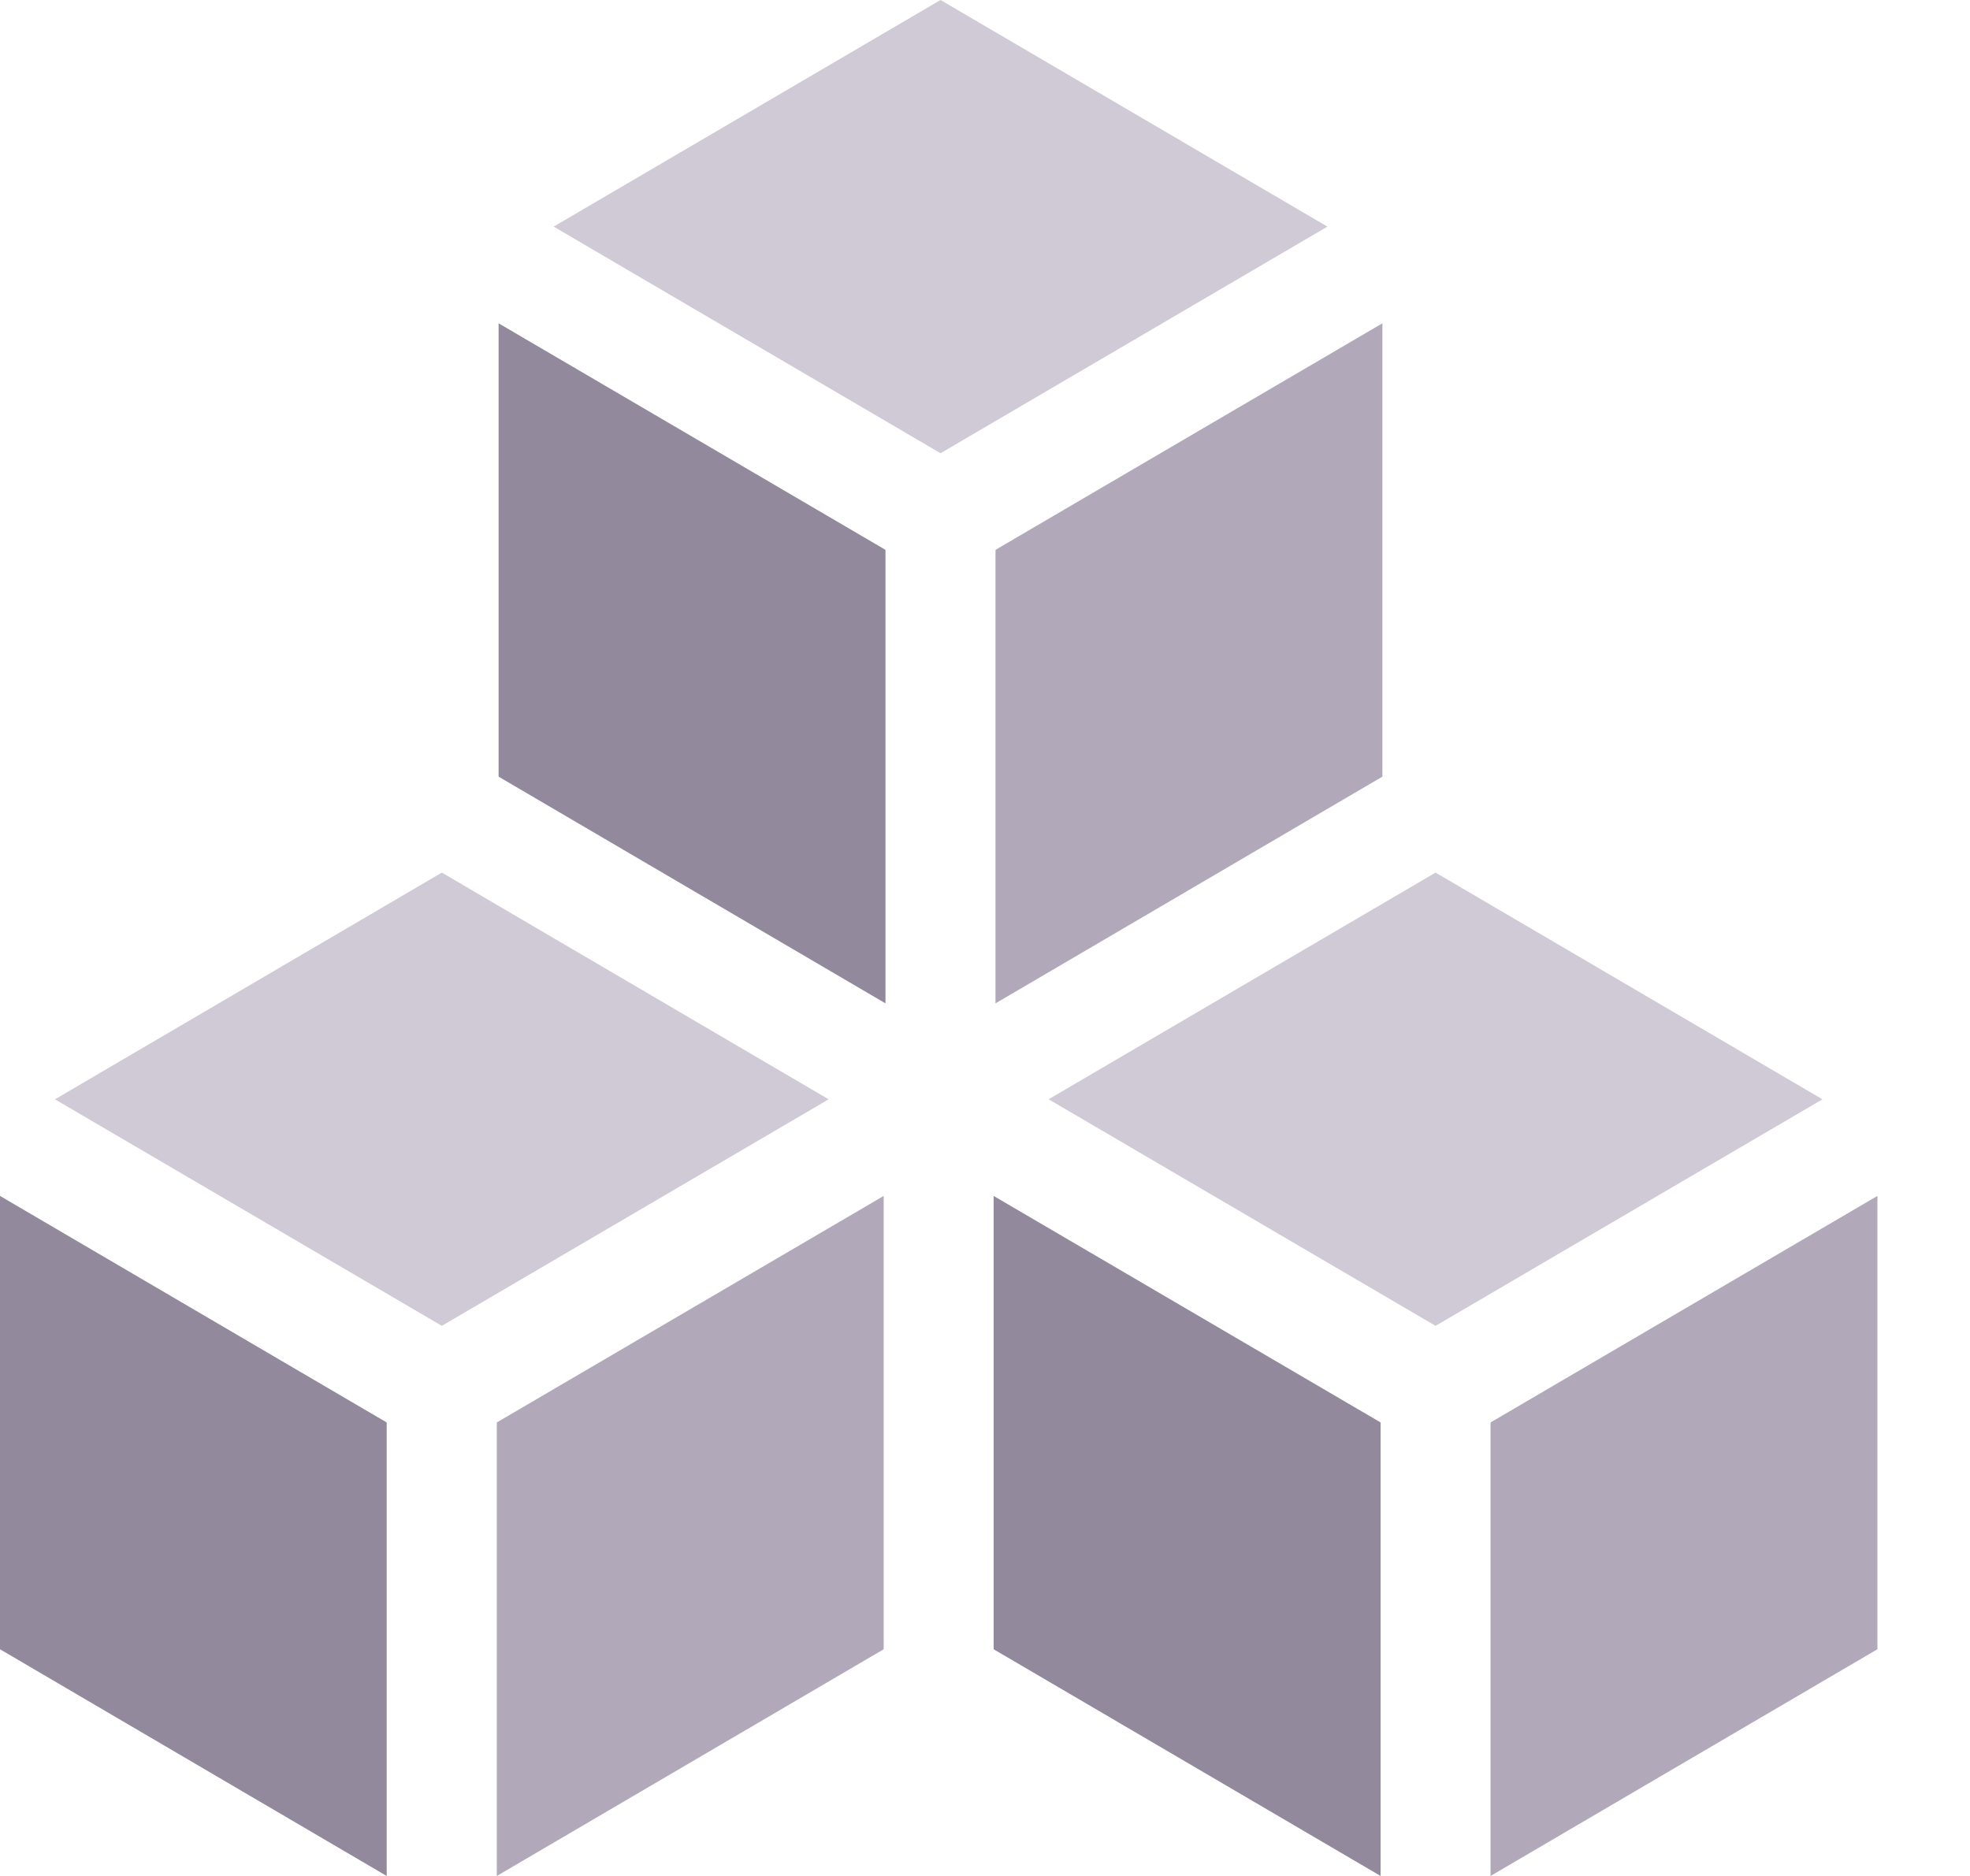 <svg width="21" height="20" fill="none" xmlns="http://www.w3.org/2000/svg"><path d="m5.902 2.416 4.124 2.416 4.124-2.416L10.026 0 5.902 2.416Z" fill="#D0C9D6"/><path d="M14.736 8.28V3.447l-4.124 2.415v4.835l4.124-2.417Z" fill="#B1A9B9"/><path d="m5.315 8.28 4.124 2.417V5.862L5.315 3.447V8.28Z" fill="#92899C"/><path d="m11.179 11.72 4.124 2.415 4.124-2.415-4.124-2.417-4.124 2.416Z" fill="#D0C9D6"/><path d="M20.013 17.583V12.75l-4.124 2.415V20l4.124-2.417Z" fill="#B1A9B9"/><path d="M10.592 17.583 14.717 20v-4.835l-4.125-2.415v4.833Z" fill="#92899C"/><path d="m.586 11.72 4.124 2.415 4.123-2.415L4.71 9.303.586 11.72Z" fill="#D0C9D6"/><path d="M9.42 17.583V12.75l-4.124 2.415V20l4.124-2.417Z" fill="#B1A9B9"/><path d="M0 17.583 4.122 20v-4.835L0 12.75v4.833Z" fill="#92899C"/></svg>
